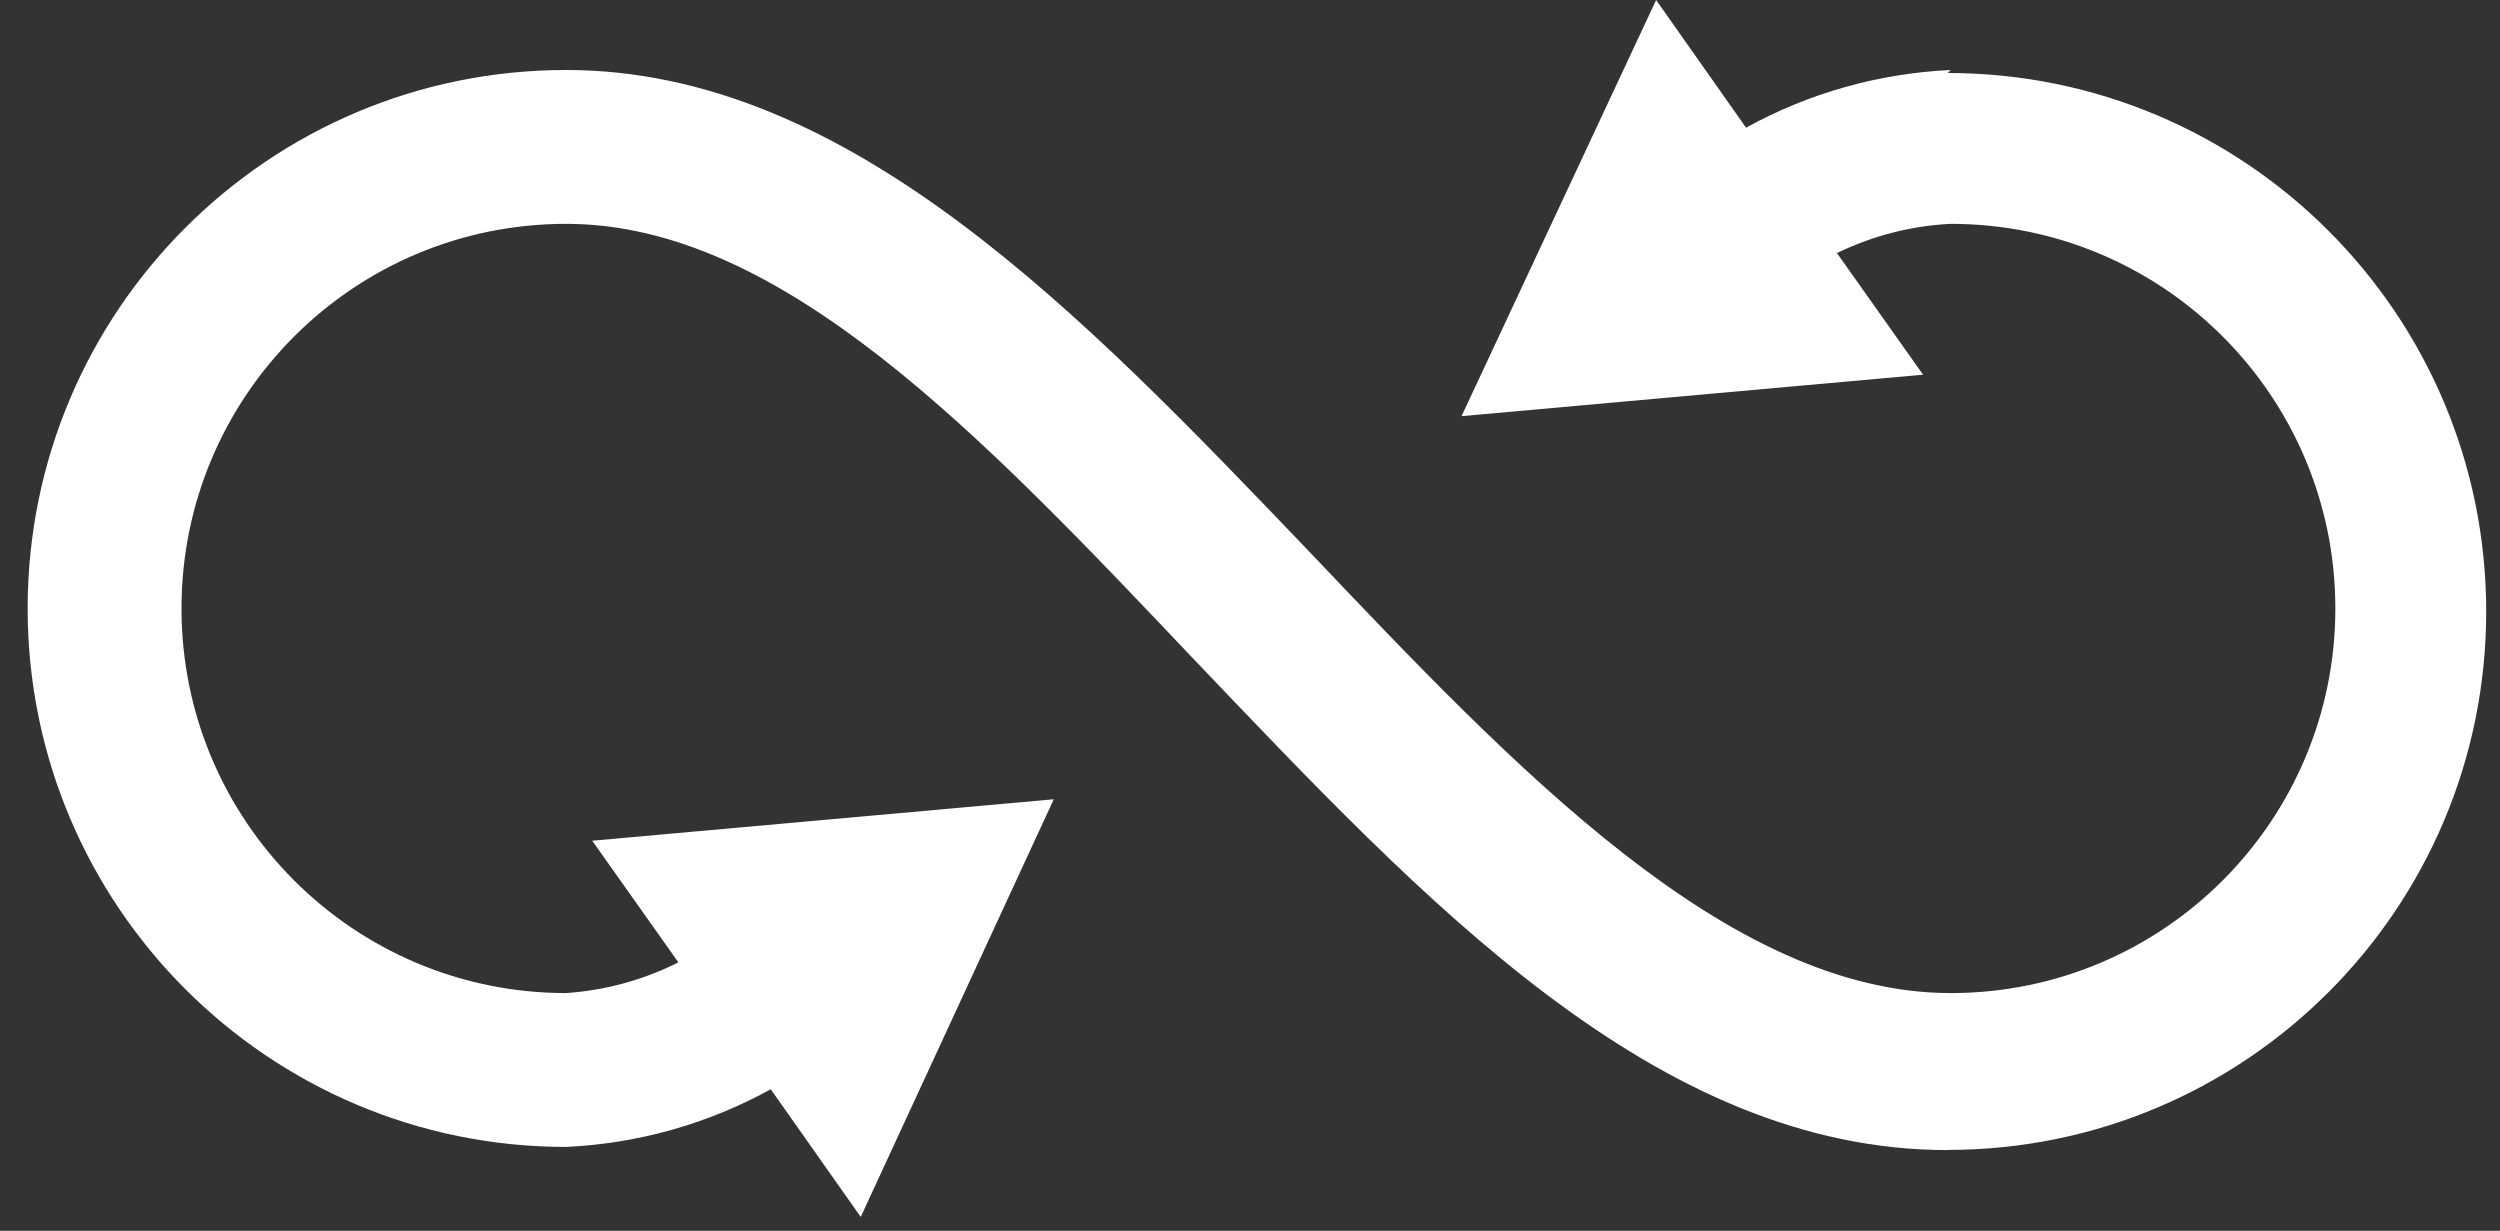 <svg width="65" height="32" viewBox="0 0 65 32" fill="none" xmlns="http://www.w3.org/2000/svg">
<rect x="0" y="0" width="65" height="32" fill="#333333" stroke="none"/>
<path d="M50.719 1.82C48.855 1.906 47.031 2.418 45.398 3.32L43.059 0L38 10.82L50 9.742L47.762 6.582H47.758C48.684 6.129 49.691 5.871 50.719 5.82C56.242 5.82 60.719 10.297 60.719 15.82C60.719 21.343 56.242 25.82 50.719 25.82C44.918 25.82 39.379 19.961 34.02 14.32C28.141 8.179 22.079 1.82 14.719 1.82C6.988 1.82 0.719 8.089 0.719 15.82C0.719 23.55 6.988 29.82 14.719 29.82C16.582 29.734 18.406 29.222 20.039 28.32L22.379 31.64L27.398 20.781L15.398 21.859L17.637 25.02H17.641C16.73 25.48 15.734 25.75 14.719 25.82C9.195 25.82 4.719 21.344 4.719 15.82C4.719 10.297 9.195 5.82 14.719 5.82C20.32 5.82 25.52 11.32 31.039 17.14C37.039 23.422 43.039 29.902 50.641 29.902V29.898C58.371 29.898 64.641 23.633 64.641 15.899C64.641 8.168 58.371 1.898 50.641 1.898L50.719 1.82Z" fill="white"/>
</svg>
